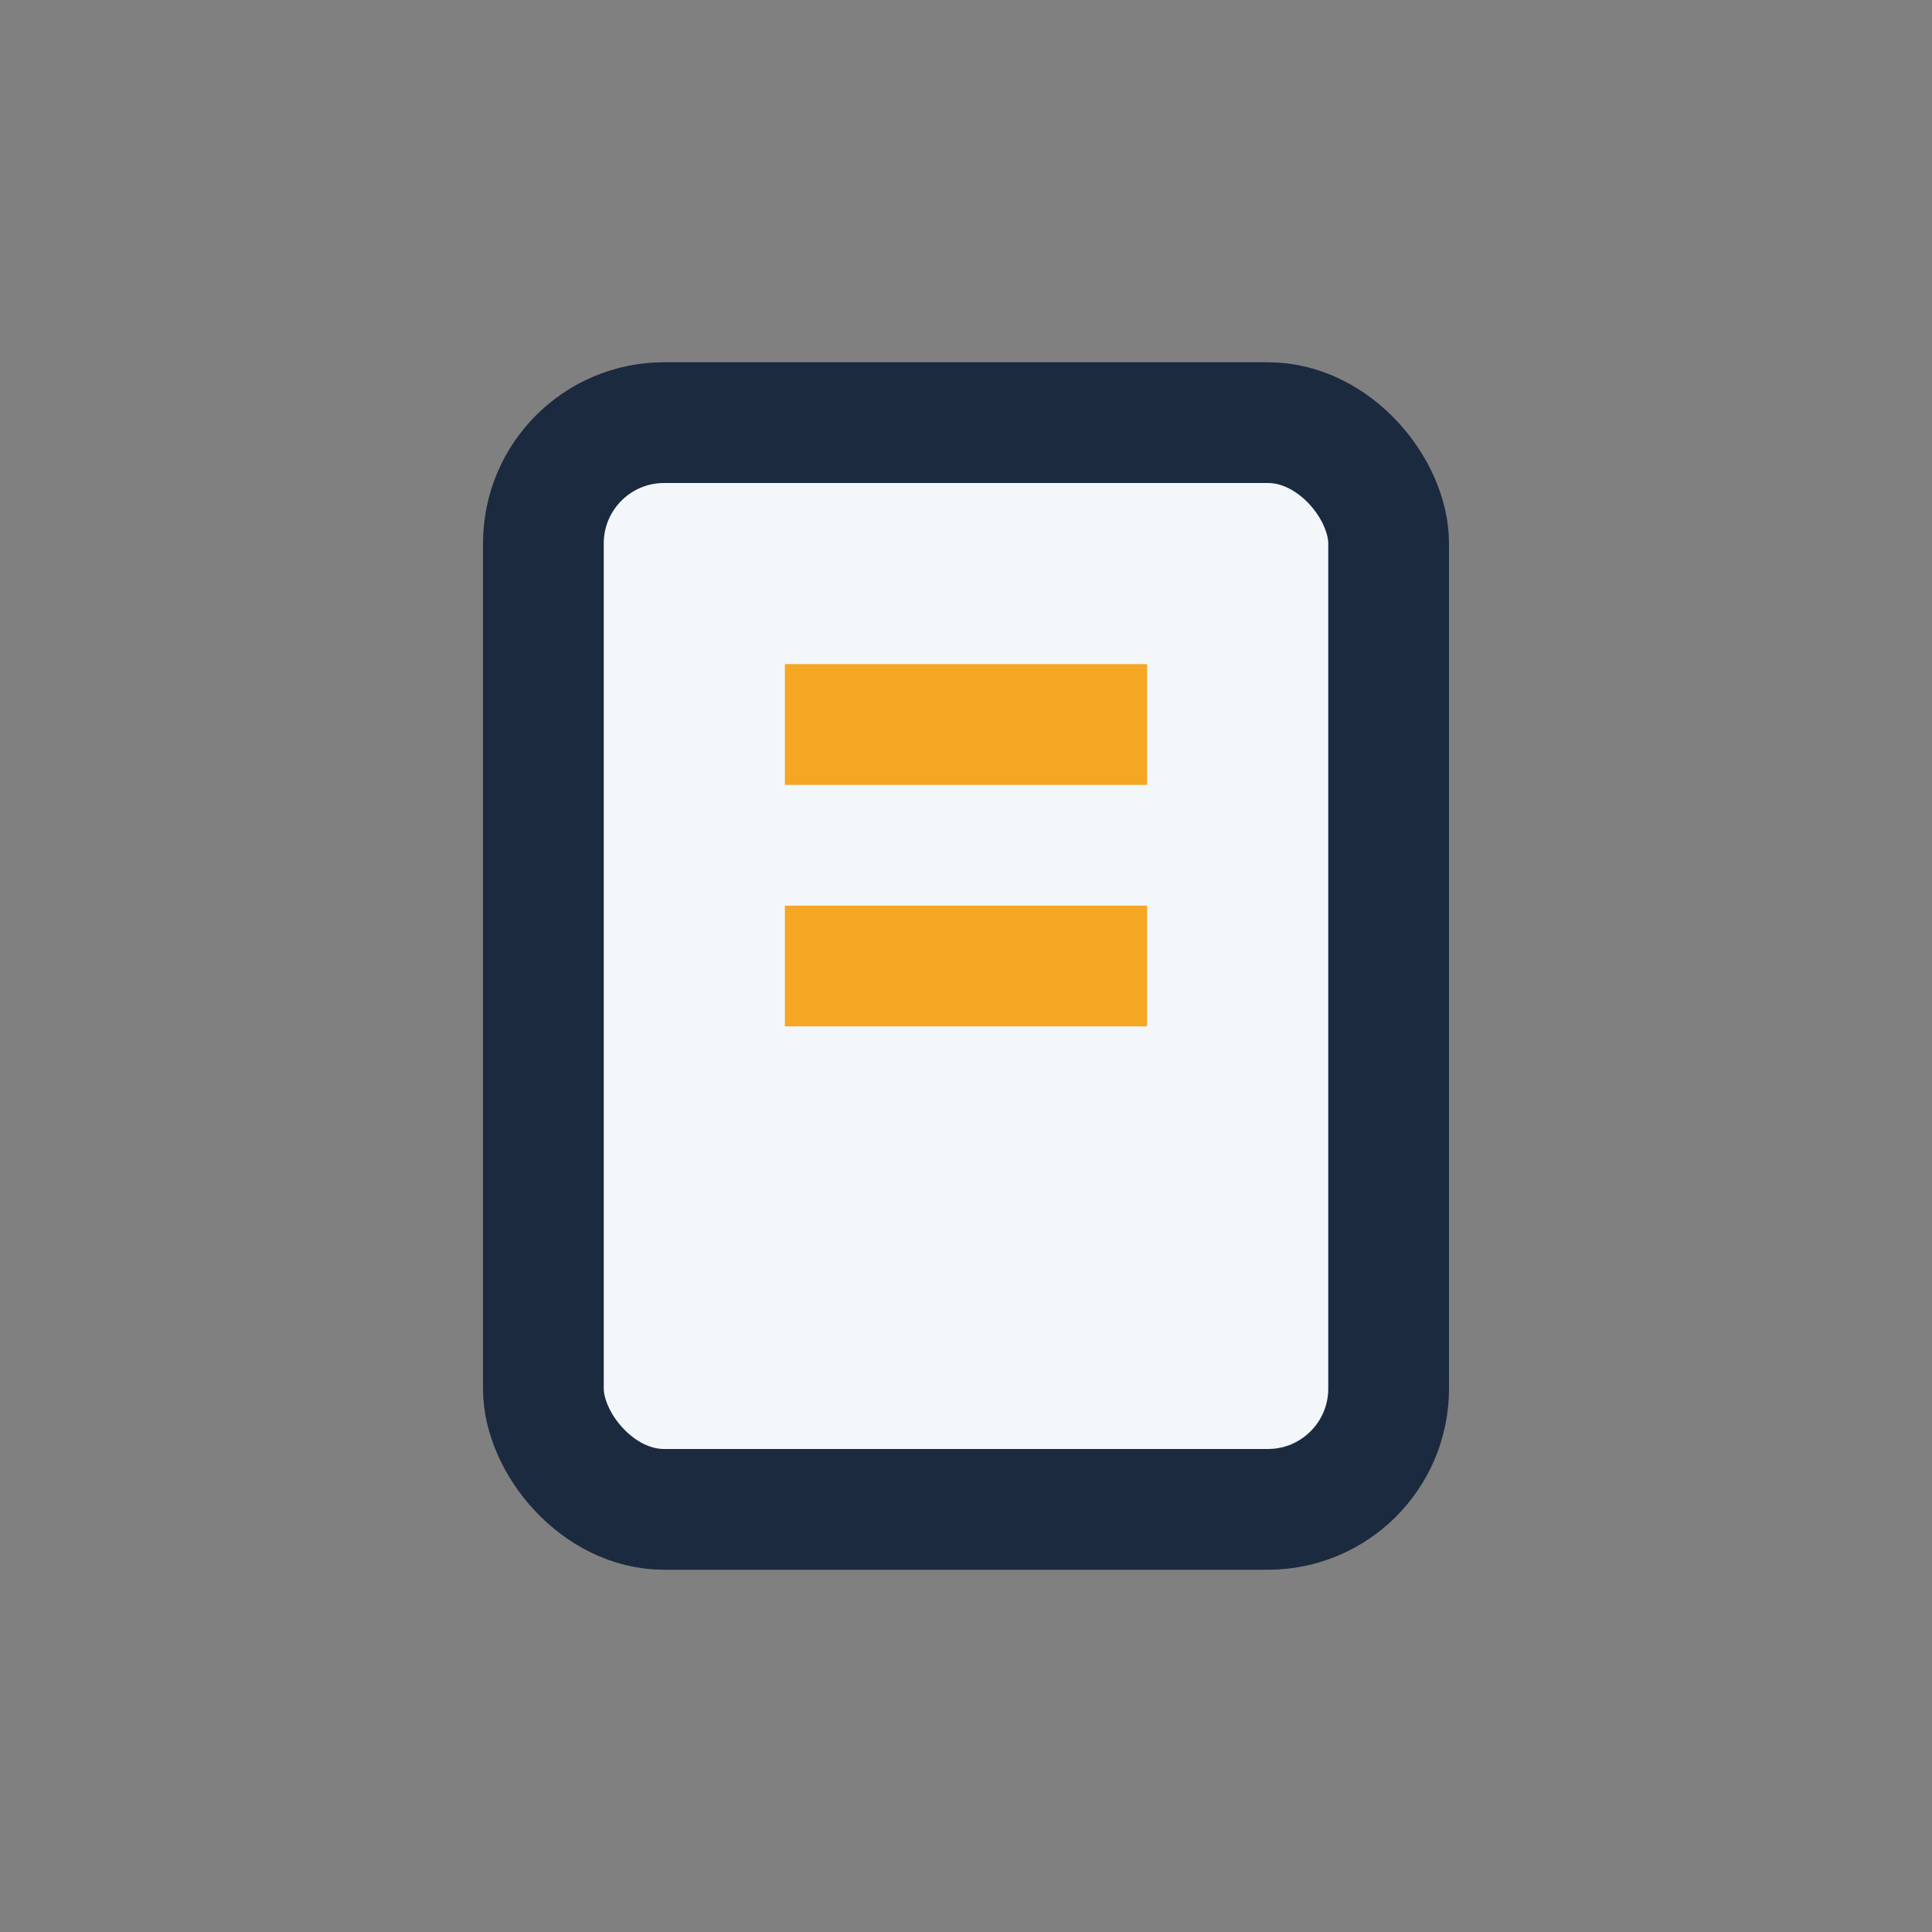 <?xml version="1.0" encoding="UTF-8"?>
<svg xmlns="http://www.w3.org/2000/svg" width="32" height="32" viewBox="0 0 32 32"><rect x="0" y="0" width="32" height="32" fill="#808080" stroke="none"/><rect x="9" y="7" width="14" height="18" rx="2" fill="#F3F7FA" stroke="#1C2A40" stroke-width="2"/><rect x="13" y="11" width="6" height="2" fill="#F5A623"/><rect x="13" y="15" width="6" height="2" fill="#F5A623"/></svg>